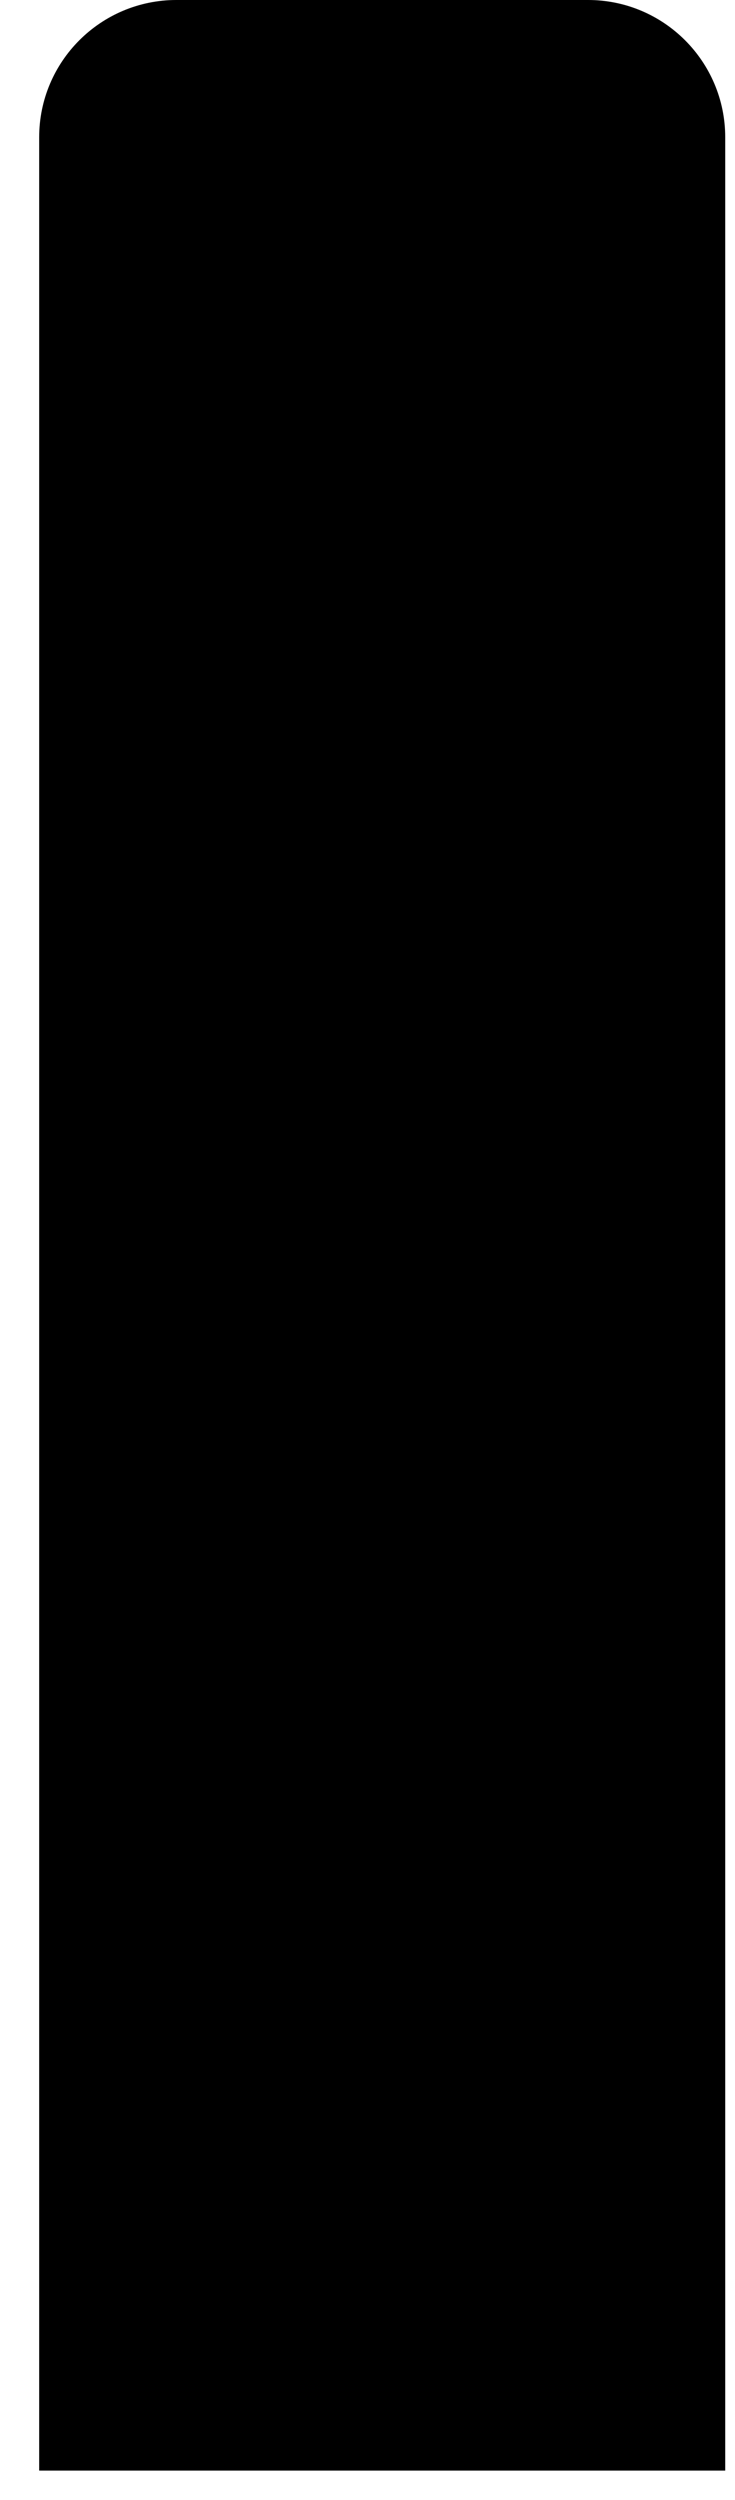 <?xml version="1.0" encoding="UTF-8"?> <svg xmlns="http://www.w3.org/2000/svg" width="10" height="34" viewBox="0 0 10 34" fill="none"> <path d="M2.4 0C1.37 0 0.533 0.836 0.533 1.867V33.6H9.867V1.867C9.867 0.836 9.03 0 8 0H2.4Z" fill="black"></path> </svg> 